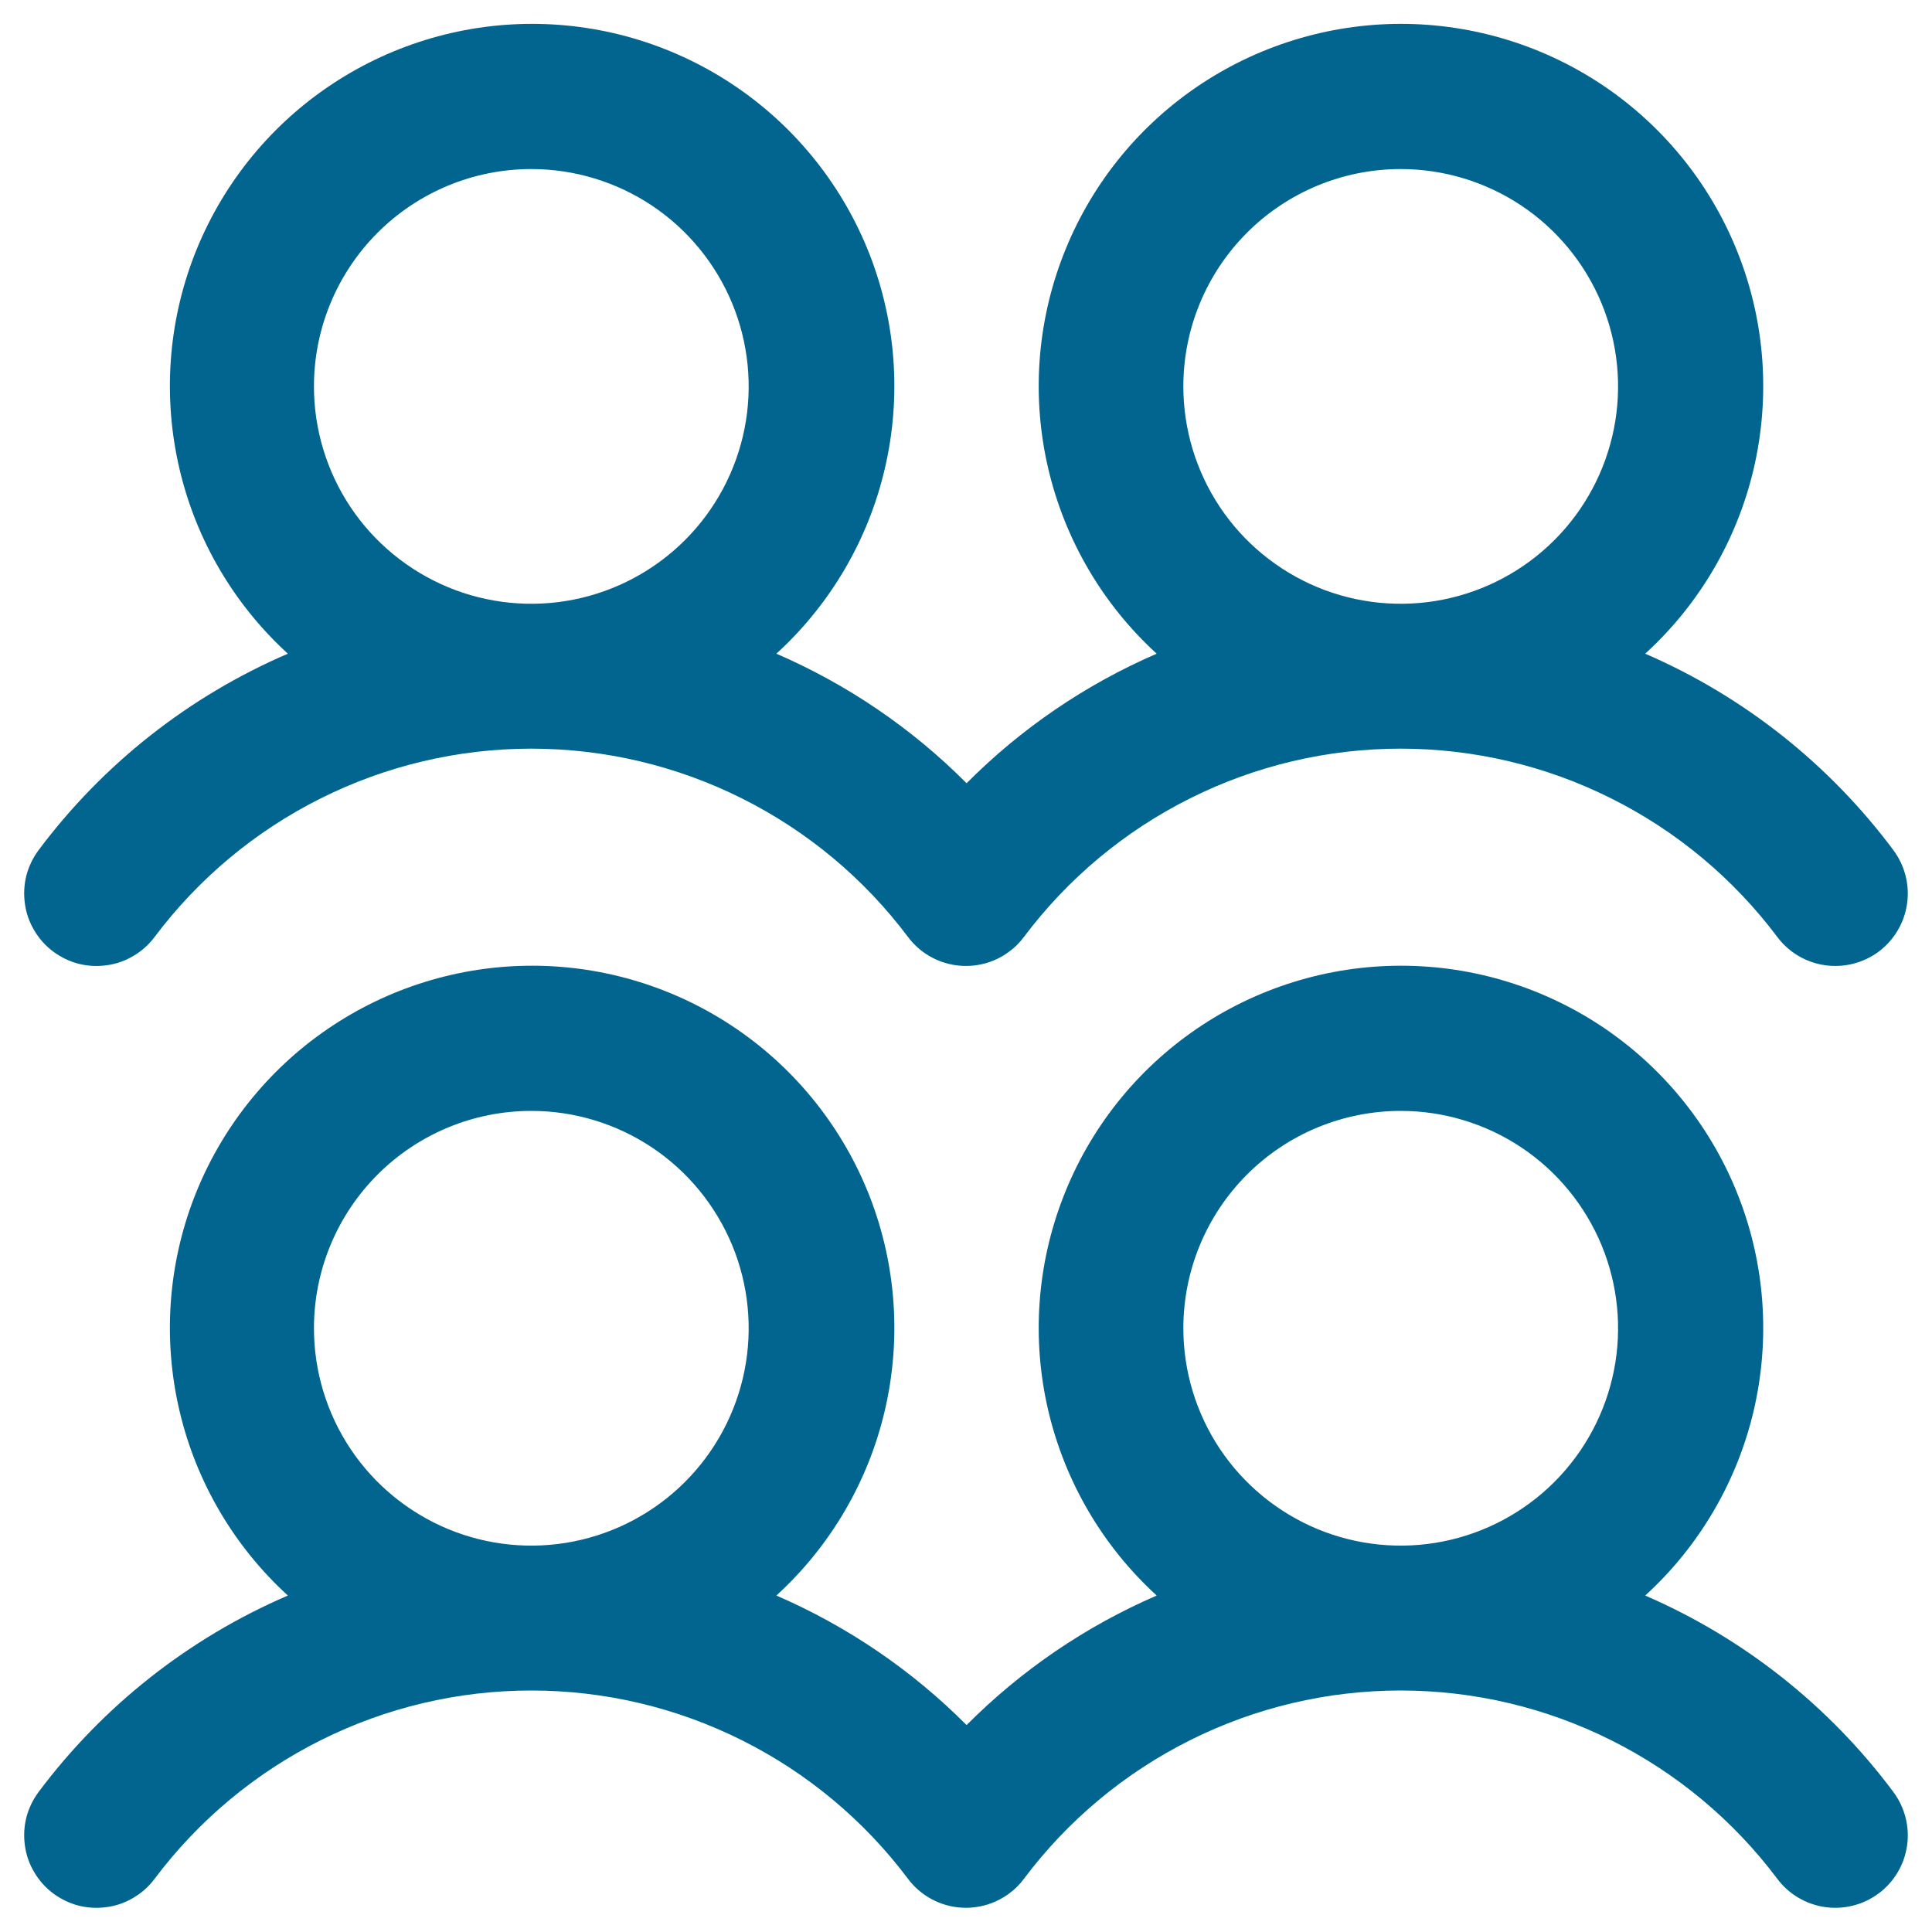 <svg width="20" height="20" viewBox="0 0 20 20" fill="none" xmlns="http://www.w3.org/2000/svg">
<path d="M0.55 9.85C0.629 9.909 0.718 9.952 0.814 9.977C0.909 10.001 1.009 10.006 1.106 9.992C1.204 9.979 1.297 9.946 1.382 9.895C1.467 9.845 1.541 9.779 1.6 9.7C2.054 9.095 2.643 8.603 3.32 8.265C3.997 7.926 4.743 7.75 5.5 7.75C6.257 7.75 7.003 7.926 7.68 8.265C8.357 8.603 8.946 9.095 9.4 9.7C9.519 9.859 9.697 9.964 9.894 9.992C10.091 10.02 10.291 9.969 10.45 9.849C10.507 9.807 10.557 9.757 10.599 9.7C11.053 9.095 11.642 8.603 12.319 8.265C12.996 7.926 13.742 7.75 14.499 7.75C15.256 7.75 16.002 7.926 16.679 8.265C17.356 8.603 17.945 9.095 18.399 9.7C18.518 9.859 18.696 9.964 18.893 9.992C19.09 10.02 19.29 9.969 19.45 9.85C19.609 9.73 19.714 9.552 19.742 9.355C19.77 9.158 19.718 8.958 19.599 8.799C18.935 7.909 18.05 7.208 17.031 6.767C17.59 6.257 17.981 5.59 18.154 4.854C18.326 4.117 18.273 3.346 17.999 2.641C17.726 1.936 17.245 1.33 16.622 0.903C15.998 0.476 15.259 0.247 14.503 0.247C13.747 0.247 13.008 0.476 12.384 0.903C11.76 1.33 11.28 1.936 11.007 2.641C10.733 3.346 10.679 4.117 10.852 4.854C11.025 5.59 11.416 6.257 11.974 6.767C11.239 7.085 10.571 7.54 10.006 8.108C9.441 7.54 8.772 7.085 8.037 6.767C8.595 6.257 8.987 5.59 9.159 4.854C9.332 4.117 9.278 3.346 9.005 2.641C8.731 1.936 8.251 1.33 7.627 0.903C7.003 0.476 6.265 0.247 5.508 0.247C4.752 0.247 4.014 0.476 3.39 0.903C2.766 1.33 2.286 1.936 2.012 2.641C1.739 3.346 1.685 4.117 1.858 4.854C2.03 5.59 2.422 6.257 2.98 6.767C1.957 7.207 1.067 7.908 0.4 8.8C0.341 8.879 0.298 8.968 0.273 9.064C0.249 9.159 0.244 9.259 0.258 9.356C0.271 9.454 0.304 9.547 0.355 9.632C0.405 9.717 0.471 9.791 0.55 9.85ZM14.5 1.75C14.945 1.75 15.38 1.882 15.75 2.129C16.12 2.376 16.408 2.728 16.579 3.139C16.749 3.55 16.794 4.003 16.707 4.439C16.62 4.875 16.406 5.276 16.091 5.591C15.776 5.906 15.375 6.12 14.939 6.207C14.502 6.294 14.05 6.249 13.639 6.079C13.228 5.908 12.876 5.62 12.629 5.25C12.382 4.88 12.25 4.445 12.25 4C12.25 3.403 12.487 2.831 12.909 2.409C13.331 1.987 13.903 1.75 14.5 1.75ZM5.5 1.75C5.945 1.75 6.38 1.882 6.75 2.129C7.12 2.376 7.408 2.728 7.579 3.139C7.749 3.55 7.794 4.003 7.707 4.439C7.62 4.875 7.406 5.276 7.091 5.591C6.776 5.906 6.375 6.12 5.939 6.207C5.503 6.294 5.05 6.249 4.639 6.079C4.228 5.908 3.876 5.62 3.629 5.25C3.382 4.88 3.25 4.445 3.25 4C3.25 3.403 3.487 2.831 3.909 2.409C4.331 1.987 4.903 1.75 5.5 1.75ZM17.031 16.517C17.59 16.007 17.981 15.34 18.154 14.604C18.326 13.867 18.273 13.096 17.999 12.391C17.726 11.686 17.245 11.08 16.622 10.653C15.998 10.226 15.259 9.997 14.503 9.997C13.747 9.997 13.008 10.226 12.384 10.653C11.76 11.08 11.28 11.686 11.007 12.391C10.733 13.096 10.679 13.867 10.852 14.604C11.025 15.34 11.416 16.007 11.974 16.517C11.239 16.835 10.571 17.29 10.006 17.858C9.441 17.29 8.772 16.835 8.037 16.517C8.595 16.007 8.987 15.34 9.159 14.604C9.332 13.867 9.278 13.096 9.005 12.391C8.731 11.686 8.251 11.08 7.627 10.653C7.003 10.226 6.265 9.997 5.508 9.997C4.752 9.997 4.014 10.226 3.39 10.653C2.766 11.08 2.286 11.686 2.012 12.391C1.739 13.096 1.685 13.867 1.858 14.604C2.03 15.34 2.422 16.007 2.98 16.517C1.957 16.957 1.067 17.658 0.4 18.55C0.341 18.629 0.298 18.718 0.273 18.814C0.249 18.909 0.244 19.009 0.258 19.106C0.271 19.204 0.304 19.297 0.355 19.382C0.405 19.467 0.471 19.541 0.55 19.6C0.629 19.659 0.718 19.702 0.814 19.727C0.909 19.751 1.009 19.756 1.106 19.742C1.204 19.729 1.297 19.696 1.382 19.645C1.467 19.595 1.541 19.529 1.6 19.45C2.054 18.845 2.643 18.353 3.32 18.015C3.997 17.676 4.743 17.5 5.5 17.5C6.257 17.5 7.003 17.676 7.68 18.015C8.357 18.353 8.946 18.845 9.4 19.45C9.519 19.609 9.697 19.714 9.894 19.742C10.091 19.77 10.291 19.718 10.45 19.599C10.507 19.557 10.557 19.507 10.599 19.45C11.053 18.845 11.642 18.353 12.319 18.015C12.996 17.676 13.742 17.5 14.499 17.5C15.256 17.5 16.002 17.676 16.679 18.015C17.356 18.353 17.945 18.845 18.399 19.45C18.518 19.609 18.696 19.714 18.893 19.742C19.09 19.77 19.29 19.719 19.45 19.599C19.609 19.48 19.714 19.302 19.742 19.105C19.77 18.908 19.718 18.708 19.599 18.549C18.935 17.659 18.05 16.958 17.031 16.517ZM5.5 11.5C5.945 11.5 6.38 11.632 6.75 11.879C7.12 12.126 7.408 12.478 7.579 12.889C7.749 13.3 7.794 13.752 7.707 14.189C7.62 14.625 7.406 15.026 7.091 15.341C6.776 15.656 6.375 15.87 5.939 15.957C5.503 16.044 5.05 15.999 4.639 15.829C4.228 15.658 3.876 15.37 3.629 15C3.382 14.63 3.25 14.195 3.25 13.75C3.25 13.153 3.487 12.581 3.909 12.159C4.331 11.737 4.903 11.5 5.5 11.5ZM14.5 11.5C14.945 11.5 15.38 11.632 15.75 11.879C16.12 12.126 16.408 12.478 16.579 12.889C16.749 13.3 16.794 13.752 16.707 14.189C16.62 14.625 16.406 15.026 16.091 15.341C15.776 15.656 15.375 15.87 14.939 15.957C14.502 16.044 14.05 15.999 13.639 15.829C13.228 15.658 12.876 15.37 12.629 15C12.382 14.63 12.25 14.195 12.25 13.75C12.25 13.153 12.487 12.581 12.909 12.159C13.331 11.737 13.903 11.5 14.5 11.5Z" fill="#02658F"/>
</svg>
